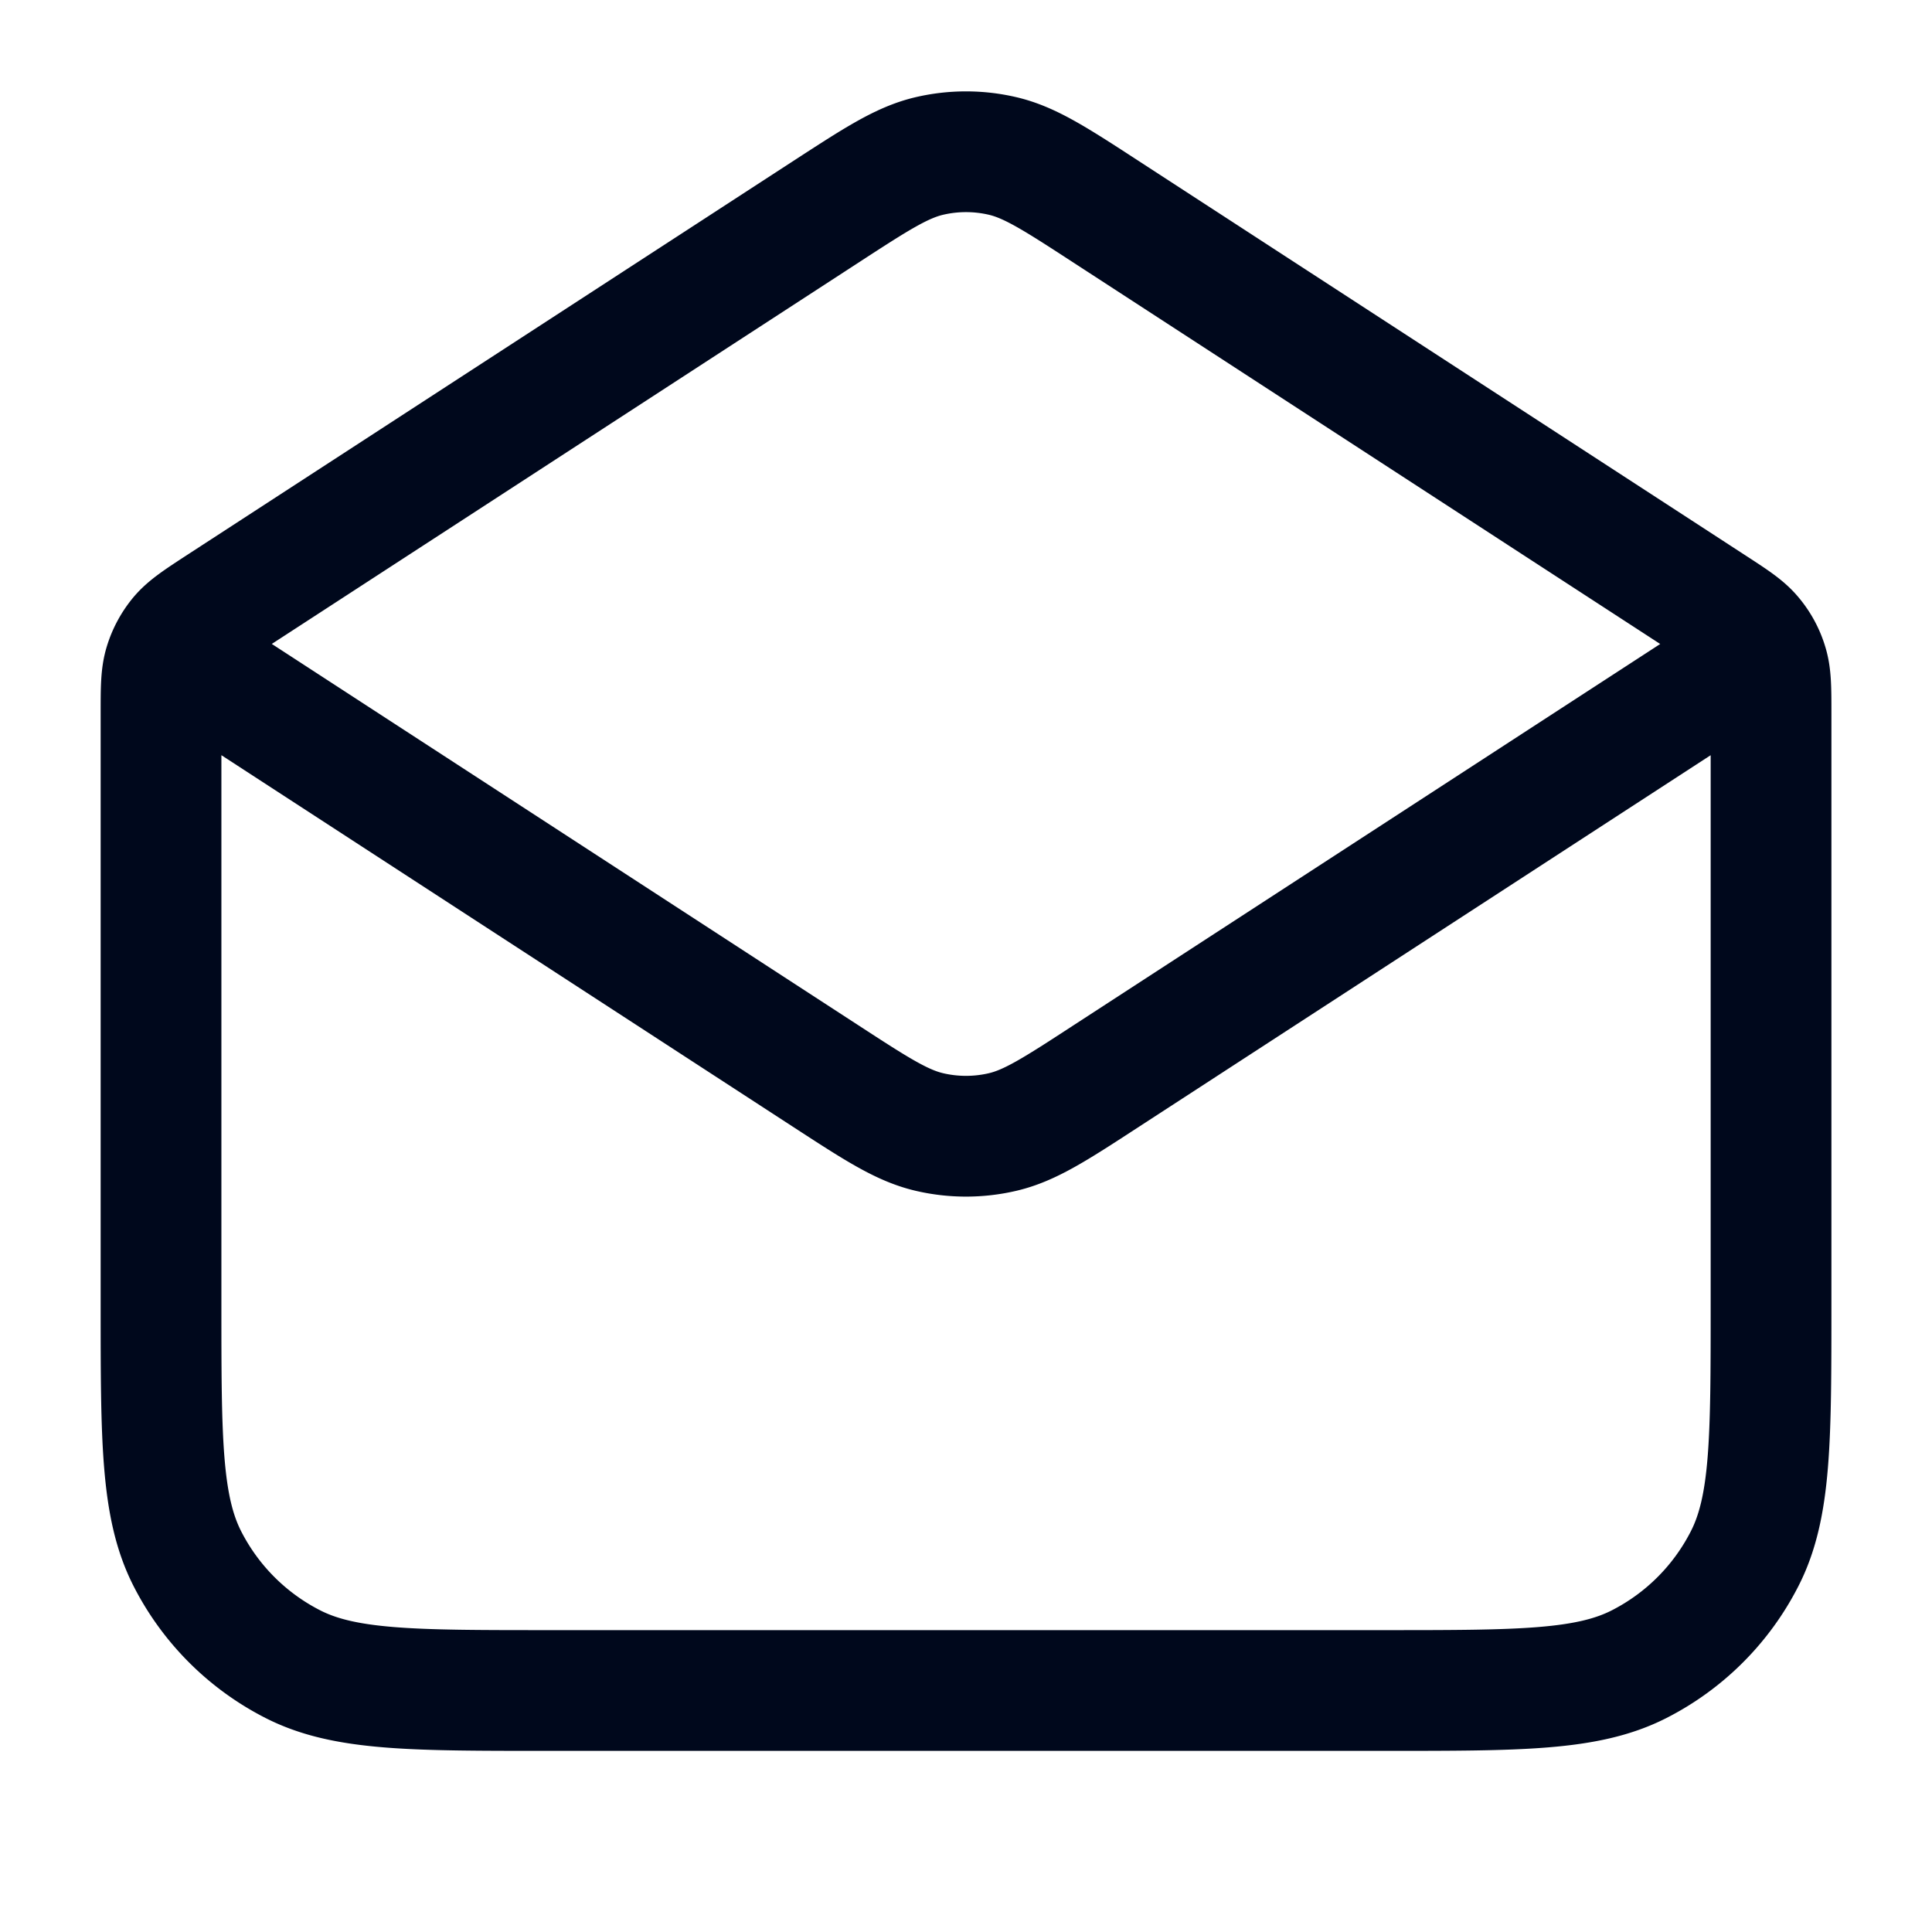 <svg fill="none" xmlns="http://www.w3.org/2000/svg" viewBox="0 0 32 32"><path d="m18.325 3.511 10.038 6.525c.354.23.532.346.66.5.114.135.2.293.251.462.06.192.06.403.06.826V21.6c0 2.24 0 3.36-.437 4.216a4 4 0 0 1-1.748 1.748c-.855.436-1.976.436-4.216.436H9.067c-2.24 0-3.36 0-4.216-.436a4 4 0 0 1-1.748-1.748c-.436-.856-.436-1.976-.436-4.216v-9.776c0-.423 0-.634.059-.826.052-.17.137-.327.25-.463.13-.153.307-.269.661-.5l10.038-6.524m4.65 0c-.841-.547-1.262-.82-1.716-.927a2.667 2.667 0 0 0-1.218 0c-.454.107-.875.38-1.716.927m4.65 0 9.632 6.261c.459.298.688.447.768.636.069.166.069.352 0 .517-.08.189-.309.338-.768.636l-9.632 6.26c-.841.548-1.262.821-1.716.928-.4.094-.818.094-1.218 0-.454-.107-.875-.38-1.716-.927L4.043 11.56c-.459-.298-.688-.447-.768-.636a.667.667 0 0 1 0-.517c.08-.189.309-.338.768-.636l9.632-6.26" stroke="#00081C" stroke-width="2" stroke-linecap="round" stroke-linejoin="round"/></svg>